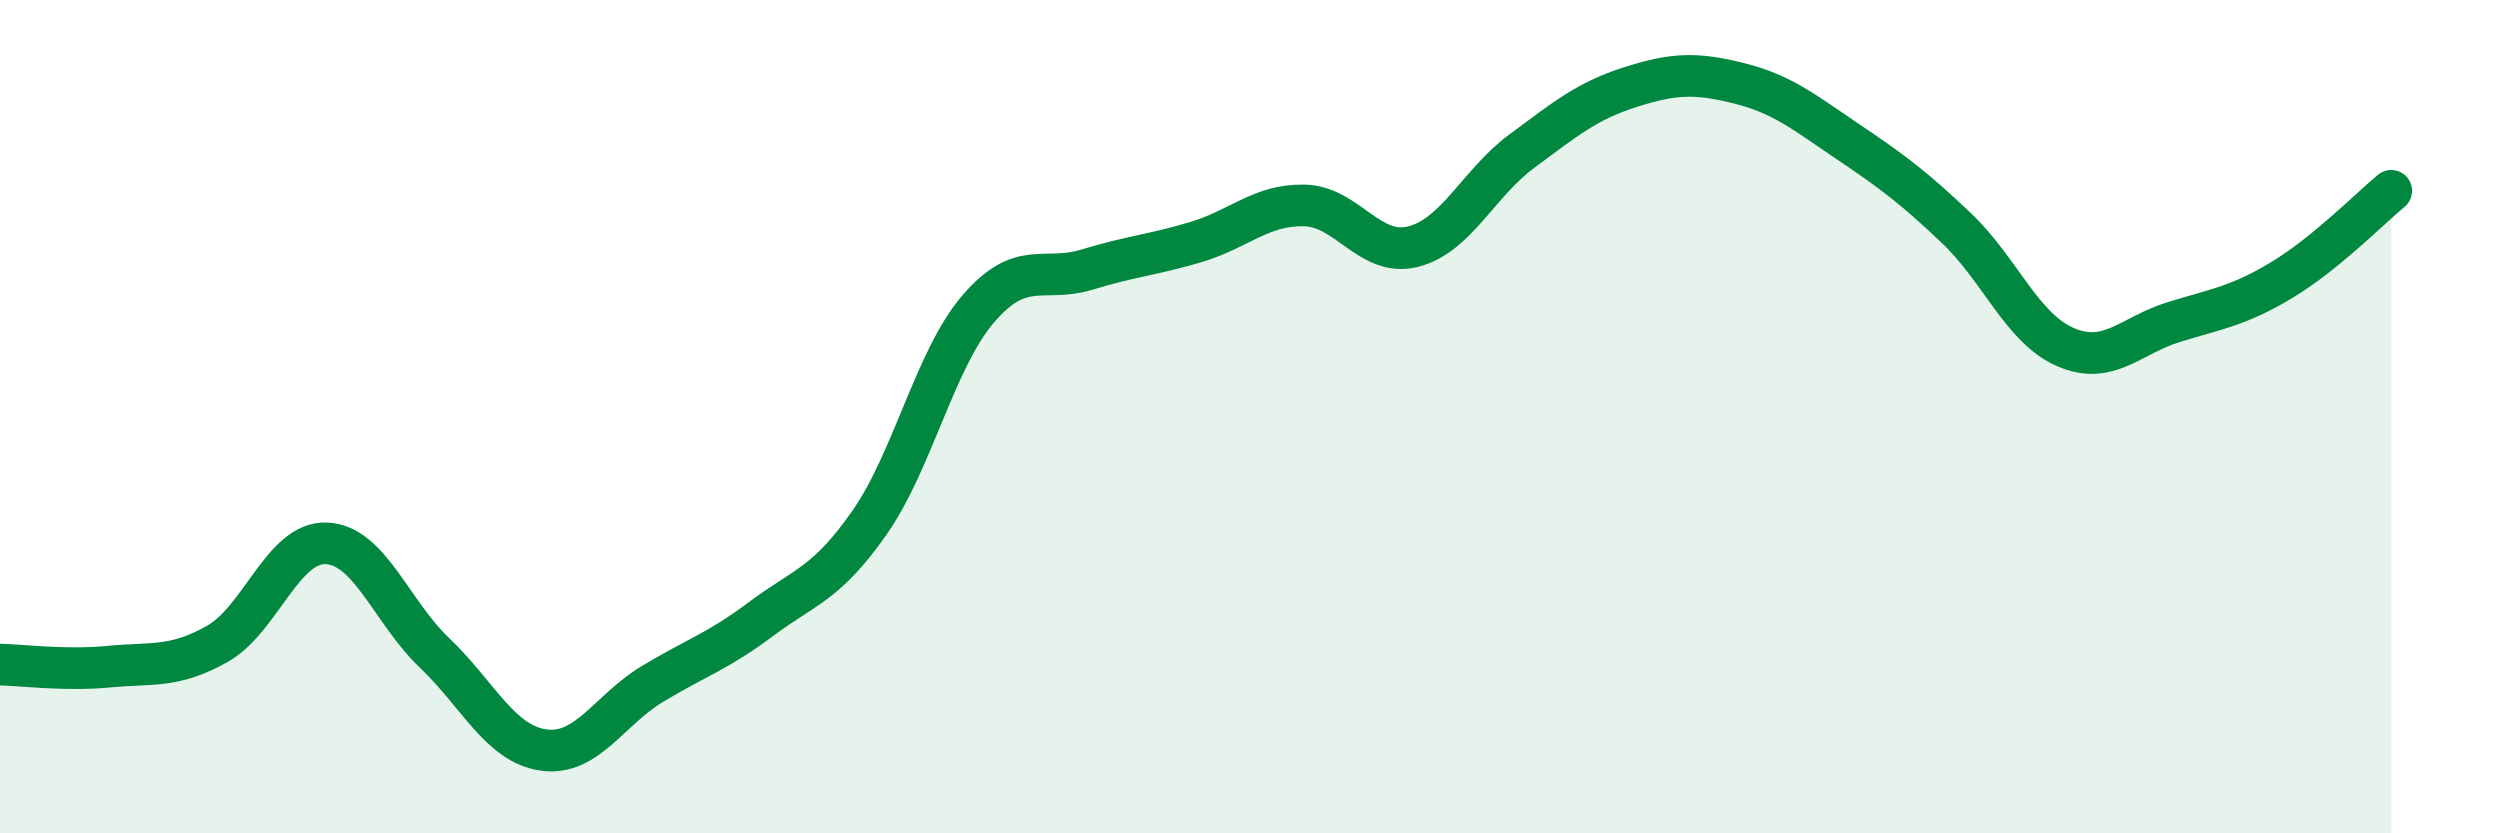 
    <svg width="60" height="20" viewBox="0 0 60 20" xmlns="http://www.w3.org/2000/svg">
      <path
        d="M 0,15.95 C 0.52,15.96 1.57,16.1 2.61,16 C 3.65,15.9 4.18,16.04 5.22,15.45 C 6.26,14.86 6.79,13 7.83,13.04 C 8.87,13.08 9.39,14.68 10.43,15.67 C 11.47,16.66 12,17.85 13.04,18 C 14.08,18.15 14.61,17.05 15.65,16.42 C 16.69,15.79 17.22,15.64 18.26,14.86 C 19.3,14.08 19.83,14.03 20.87,12.54 C 21.91,11.05 22.44,8.62 23.48,7.41 C 24.52,6.2 25.05,6.79 26.09,6.47 C 27.13,6.15 27.66,6.12 28.7,5.81 C 29.74,5.5 30.26,4.91 31.3,4.93 C 32.34,4.95 32.87,6.18 33.91,5.92 C 34.95,5.66 35.48,4.4 36.52,3.63 C 37.56,2.86 38.09,2.42 39.13,2.09 C 40.17,1.76 40.7,1.74 41.74,2 C 42.78,2.26 43.31,2.7 44.35,3.4 C 45.39,4.1 45.92,4.49 46.96,5.48 C 48,6.47 48.53,7.88 49.57,8.33 C 50.61,8.78 51.13,8.05 52.17,7.73 C 53.21,7.41 53.74,7.34 54.78,6.71 C 55.82,6.08 56.87,5.01 57.39,4.58L57.39 20L0 20Z"
        fill="#008740"
        opacity="0.1"
        stroke-linecap="round"
        stroke-linejoin="round"
      />
      <path
        d="M 0,15.95 C 0.52,15.96 1.57,16.1 2.61,16 C 3.65,15.9 4.18,16.04 5.22,15.45 C 6.26,14.86 6.79,13 7.83,13.04 C 8.87,13.08 9.39,14.68 10.43,15.67 C 11.47,16.66 12,17.85 13.04,18 C 14.08,18.15 14.61,17.05 15.65,16.42 C 16.69,15.79 17.22,15.64 18.26,14.86 C 19.3,14.08 19.83,14.03 20.87,12.54 C 21.91,11.05 22.44,8.62 23.48,7.41 C 24.52,6.2 25.05,6.79 26.09,6.47 C 27.13,6.15 27.66,6.12 28.7,5.81 C 29.74,5.5 30.26,4.91 31.3,4.93 C 32.34,4.95 32.87,6.18 33.91,5.92 C 34.95,5.66 35.48,4.4 36.52,3.63 C 37.56,2.86 38.09,2.42 39.13,2.09 C 40.17,1.76 40.7,1.74 41.74,2 C 42.78,2.26 43.31,2.7 44.35,3.4 C 45.39,4.1 45.92,4.49 46.96,5.48 C 48,6.47 48.53,7.88 49.57,8.33 C 50.61,8.78 51.13,8.05 52.17,7.73 C 53.21,7.41 53.74,7.34 54.78,6.71 C 55.82,6.08 56.87,5.01 57.39,4.58"
        stroke="#008740"
        stroke-width="1"
        fill="none"
        stroke-linecap="round"
        stroke-linejoin="round"
      />
    </svg>
  